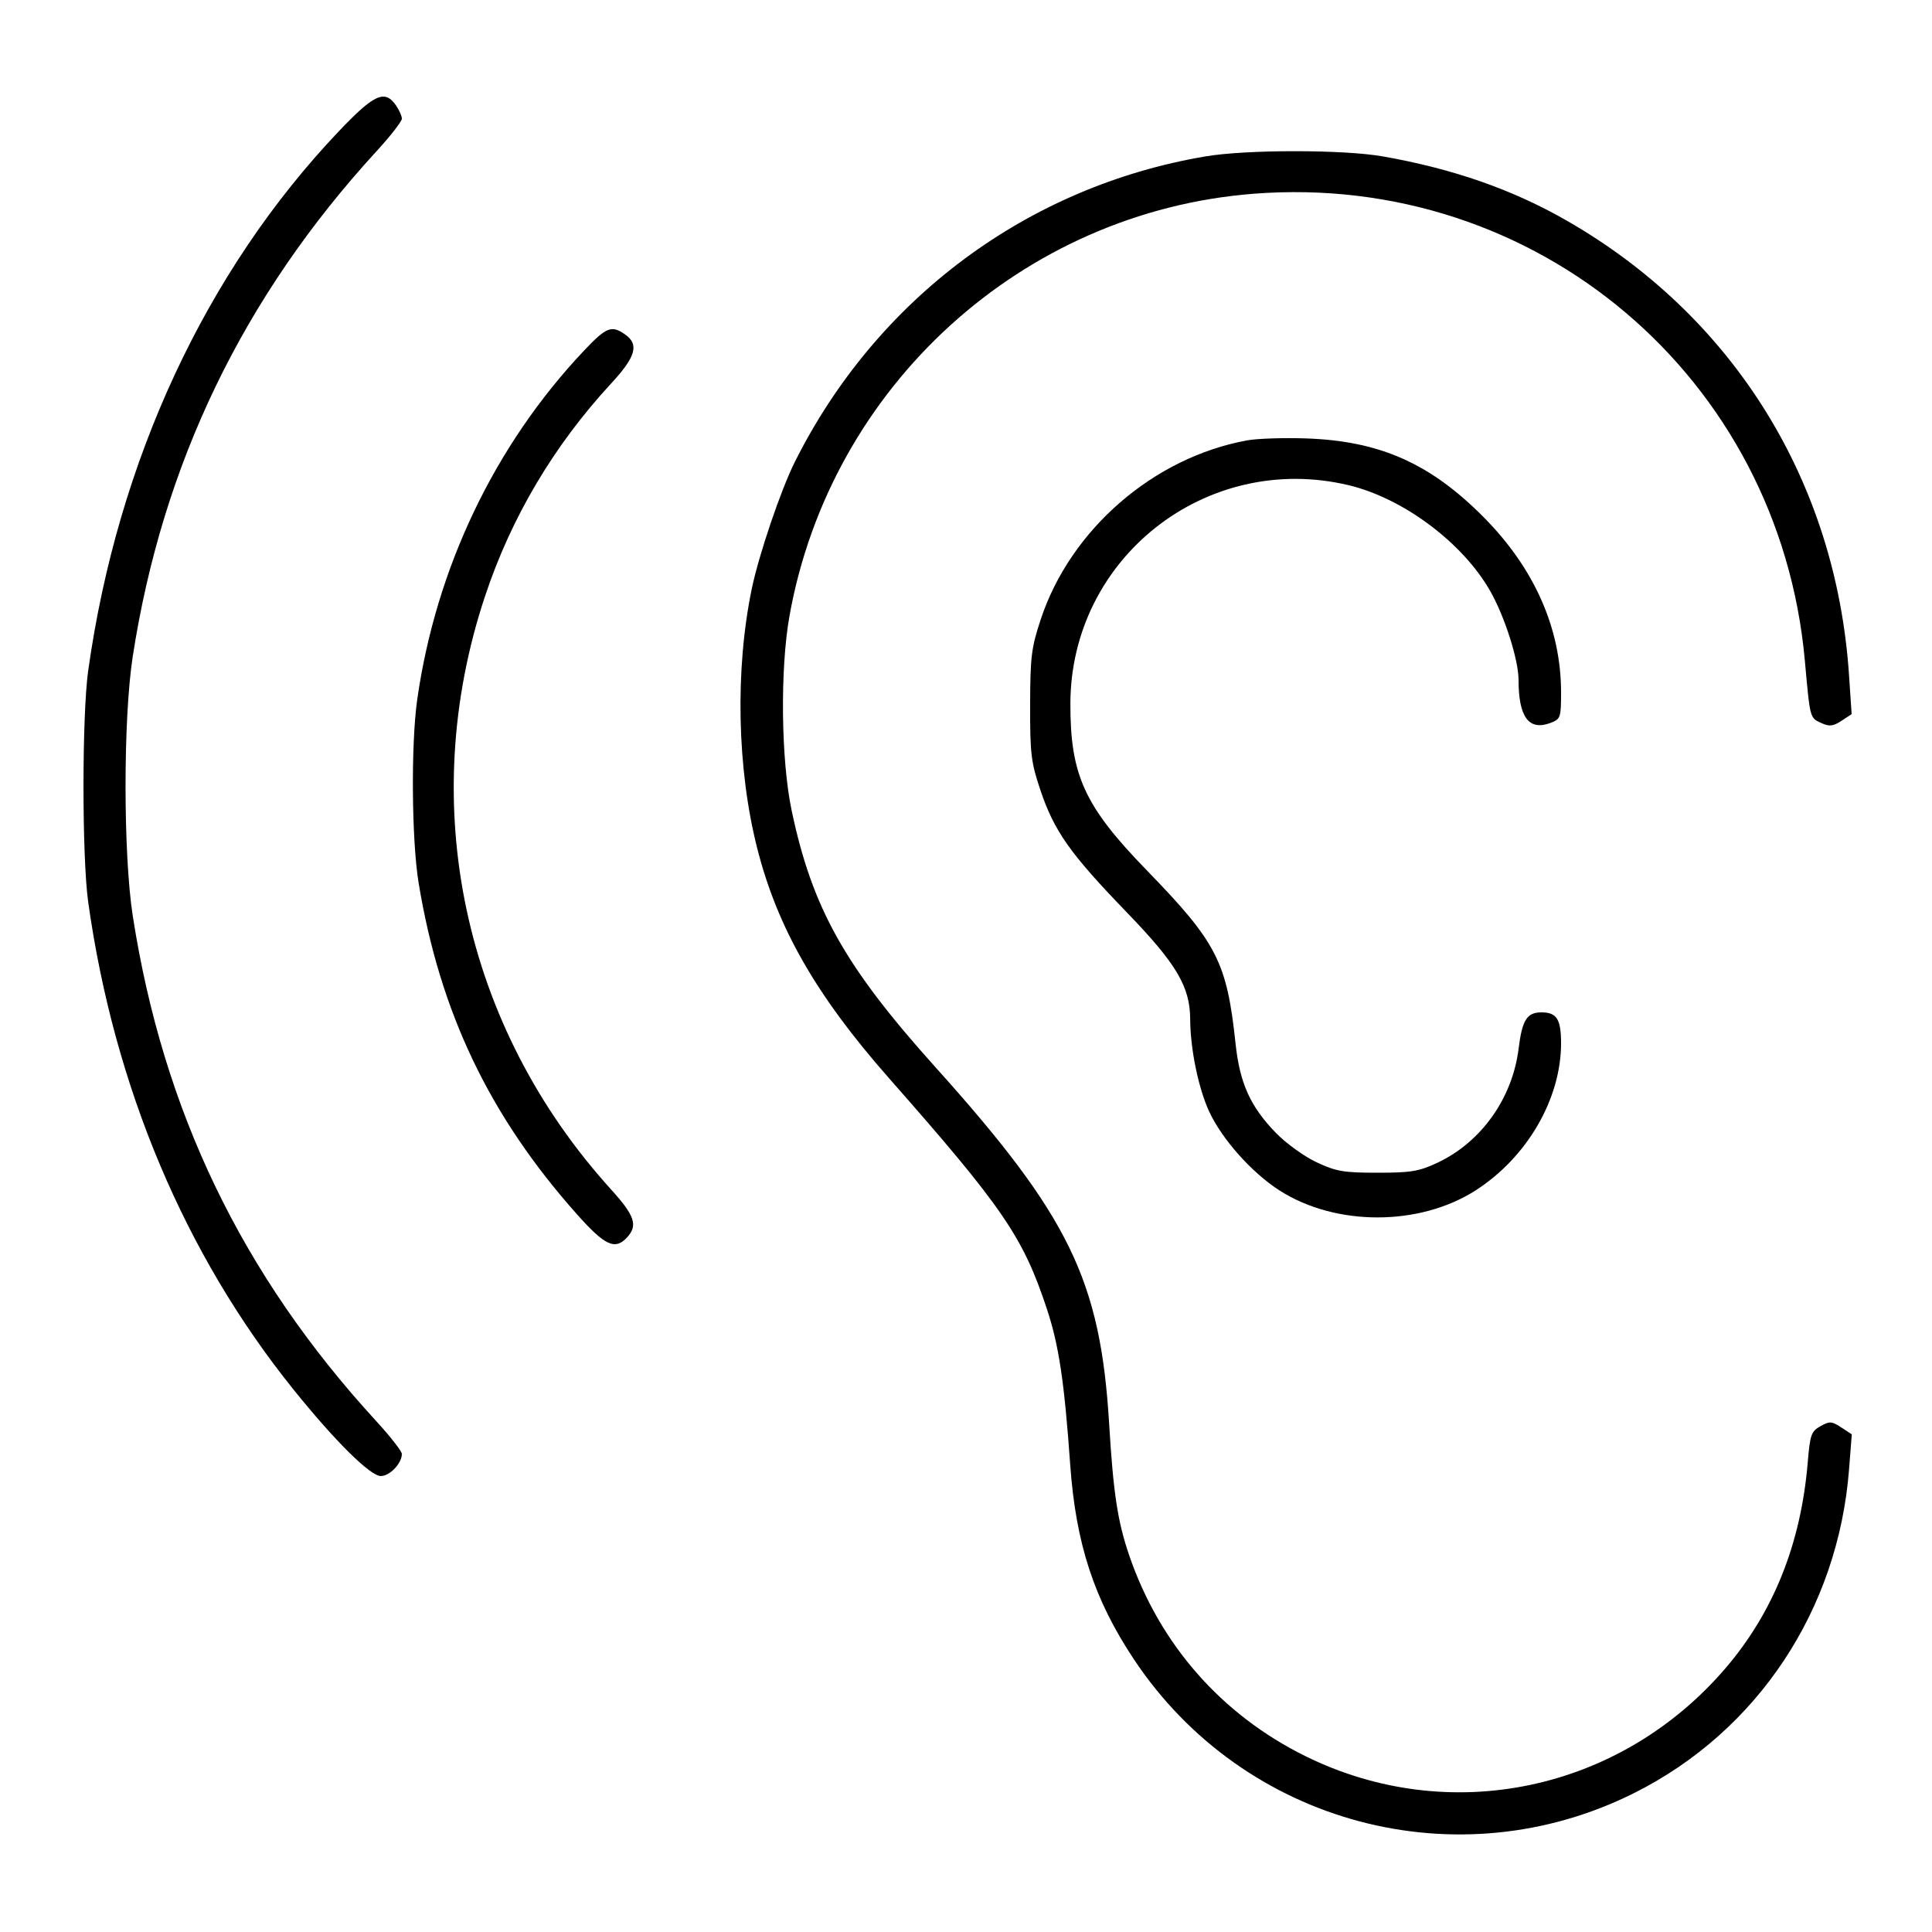 <svg xmlns="http://www.w3.org/2000/svg" viewBox="0 0 500 500" version="1.1">
	<path d="M 87.763 33.894 C 53.308 70.100, 30.458 119.229, 22.832 173.500 C 21.200 185.112, 21.200 221.888, 22.832 233.500 C 29.538 281.225, 47.784 324.571, 75.868 359.500 C 86.657 372.919, 95.818 382, 98.567 382 C 100.875 382, 104 378.711, 104 376.282 C 104 375.581, 101.003 371.744, 97.340 367.754 C 62.628 329.943, 42.193 287.522, 34.354 237 C 31.878 221.039, 31.869 186.059, 34.338 170 C 42.004 120.122, 62.931 76.744, 97.499 39.076 C 101.074 35.180, 104 31.419, 104 30.718 C 104 30.018, 103.299 28.445, 102.443 27.223 C 99.572 23.123, 96.826 24.370, 87.763 33.894 M 312 40.471 C 265.888 48.257, 226.852 77.297, 205.696 119.553 C 202.074 126.788, 196.363 143.633, 194.539 152.467 C 190.216 173.396, 190.746 198.864, 195.934 219.404 C 201.146 240.042, 211.209 257.625, 230.043 279 C 259.585 312.530, 264.758 320.089, 270.938 338.763 C 274.035 348.122, 275.448 357.556, 276.964 379 C 278.413 399.485, 283.152 413.957, 293.501 429.500 C 321.920 472.178, 377.334 486.930, 423.028 463.982 C 454.862 447.994, 475.690 416.606, 478.527 380.345 L 479.242 371.205 476.506 369.412 C 474.041 367.797, 473.508 367.766, 471.135 369.095 C 468.741 370.436, 468.439 371.299, 467.833 378.536 C 466.076 399.518, 458.946 417.317, 446.491 431.814 C 419.142 463.646, 374.991 472.849, 337.801 454.470 C 316.076 443.733, 300.092 425.505, 292.228 402.500 C 289.246 393.776, 288.133 386.473, 287.047 368.500 C 284.798 331.305, 276.706 314.701, 242.019 276.107 C 218.617 250.069, 210.215 235.067, 204.886 209.802 C 202.118 196.681, 201.856 173.144, 204.323 159.368 C 214.969 99.937, 264.581 54.811, 324.408 50.142 C 397.604 44.429, 460.460 97.641, 467.090 170.932 C 468.469 186.169, 468.356 185.750, 471.431 187.151 C 473.446 188.069, 474.419 187.955, 476.560 186.552 L 479.203 184.821 478.522 174.660 C 475.163 124.555, 448.612 81.832, 405.454 57.086 C 391.421 49.040, 376.063 43.677, 357.891 40.479 C 347.673 38.681, 322.628 38.677, 312 40.471 M 151.162 90.723 C 128.044 115.171, 112.843 146.952, 107.983 181 C 106.335 192.546, 106.525 217.481, 108.345 228.532 C 113.854 261.989, 126.685 288.836, 149.312 314.250 C 156.604 322.441, 159.217 323.628, 162.345 320.171 C 165.114 317.112, 164.255 314.571, 158.200 307.895 C 119.830 265.593, 107.616 208.222, 125.510 154.340 C 132.301 133.893, 143.320 115.304, 158.190 99.213 C 164.555 92.326, 165.459 89.136, 161.777 86.557 C 158.270 84.100, 156.927 84.627, 151.162 90.723 M 322.763 113.967 C 298.542 118.380, 277.048 137.018, 269.345 160.285 C 266.916 167.624, 266.623 169.993, 266.597 182.500 C 266.570 195.098, 266.837 197.301, 269.259 204.500 C 272.831 215.113, 276.940 220.931, 291.521 236.022 C 304.489 249.443, 307.975 255.309, 308.020 263.788 C 308.061 271.567, 310.165 281.736, 312.979 287.759 C 316.322 294.913, 323.989 303.501, 331.120 308.077 C 345.649 317.400, 367.359 317.395, 381.900 308.064 C 395.209 299.524, 404 284.390, 404 270.018 C 404 263.767, 402.881 262, 398.922 262 C 395.168 262, 393.935 263.960, 393.013 271.393 C 391.419 284.245, 383.339 295.601, 372.002 300.919 C 367.236 303.155, 365.163 303.500, 356.500 303.500 C 347.722 303.500, 345.795 303.170, 340.730 300.796 C 337.557 299.309, 332.832 295.901, 330.230 293.223 C 323.583 286.381, 320.851 280.338, 319.759 270.059 C 317.517 248.970, 314.922 243.905, 296.806 225.260 C 280.652 208.634, 276.979 200.627, 277.015 182.114 C 277.088 144.446, 312.125 116.869, 348.897 125.537 C 363.080 128.881, 378.560 140.436, 385.688 153 C 389.443 159.619, 393 170.797, 393 175.980 C 393 185.610, 395.685 189.211, 401.278 187.084 C 403.876 186.097, 404 185.736, 404 179.185 C 404 162.701, 397.135 147.142, 384.018 133.899 C 370.175 119.922, 357.093 114.112, 338 113.462 C 332.225 113.265, 325.369 113.493, 322.763 113.967" stroke="none" fill="currentColor" fill-rule="evenodd"></path>
</svg>